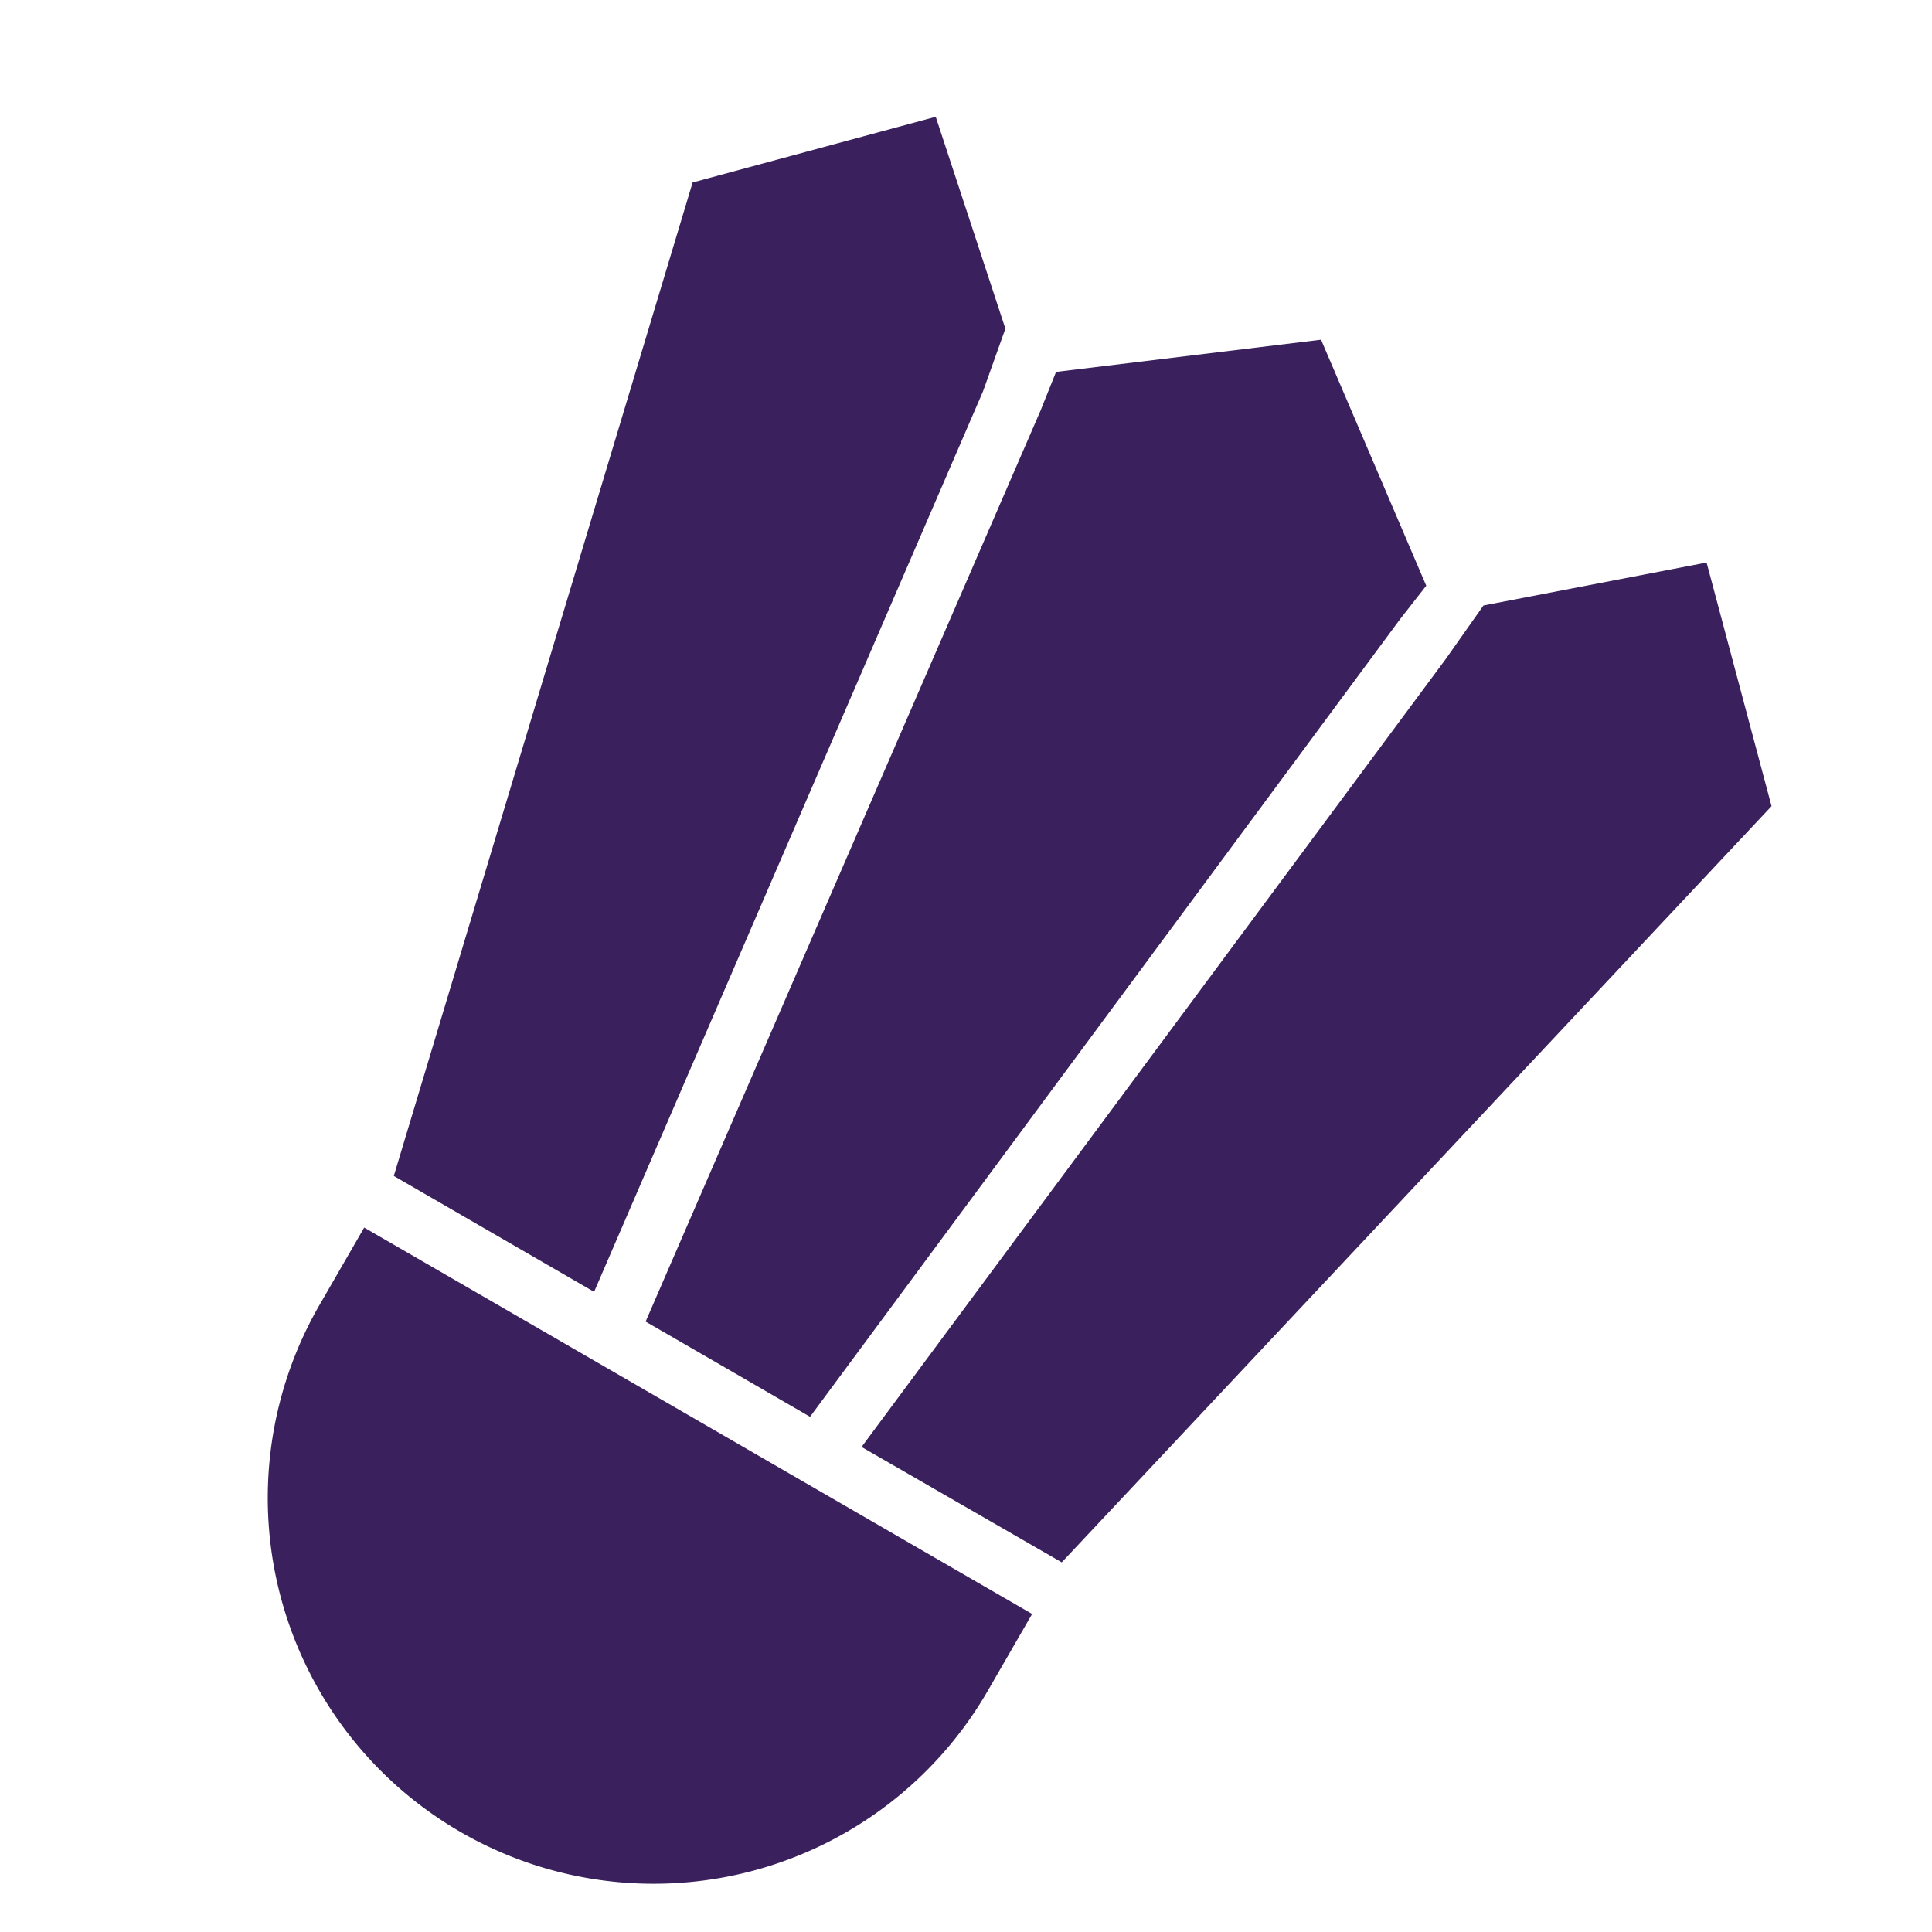 <svg xmlns="http://www.w3.org/2000/svg" width="18" height="18" viewBox="0 0 18 18">
  <defs>
    <style>
      .cls-1 {
        fill-rule: evenodd;
        fill: #3a215d;
      }
    </style>
  </defs>
  <path id="ic-3" class="cls-1" d="M9.892,14.556l6.613-7.045L15.9,5.241l-2.079.4-0.352.5-5.442,7.34Zm-6.914-2.4a3.594,3.594,0,1,0,6.223,3.6l0.415-.719-6.223-3.6Zm0.691-1.2,0.909,0.526,0.957,0.554L9.159,3.645l0.208-.583L8.718,1.088,6.453,1.7Zm2.346,1.357,0.766,0.443L7.547,13.2l5.5-7.435,0.241-.308L12.308,3.165l-2.469.3-0.146.364Z"/>
</svg>
